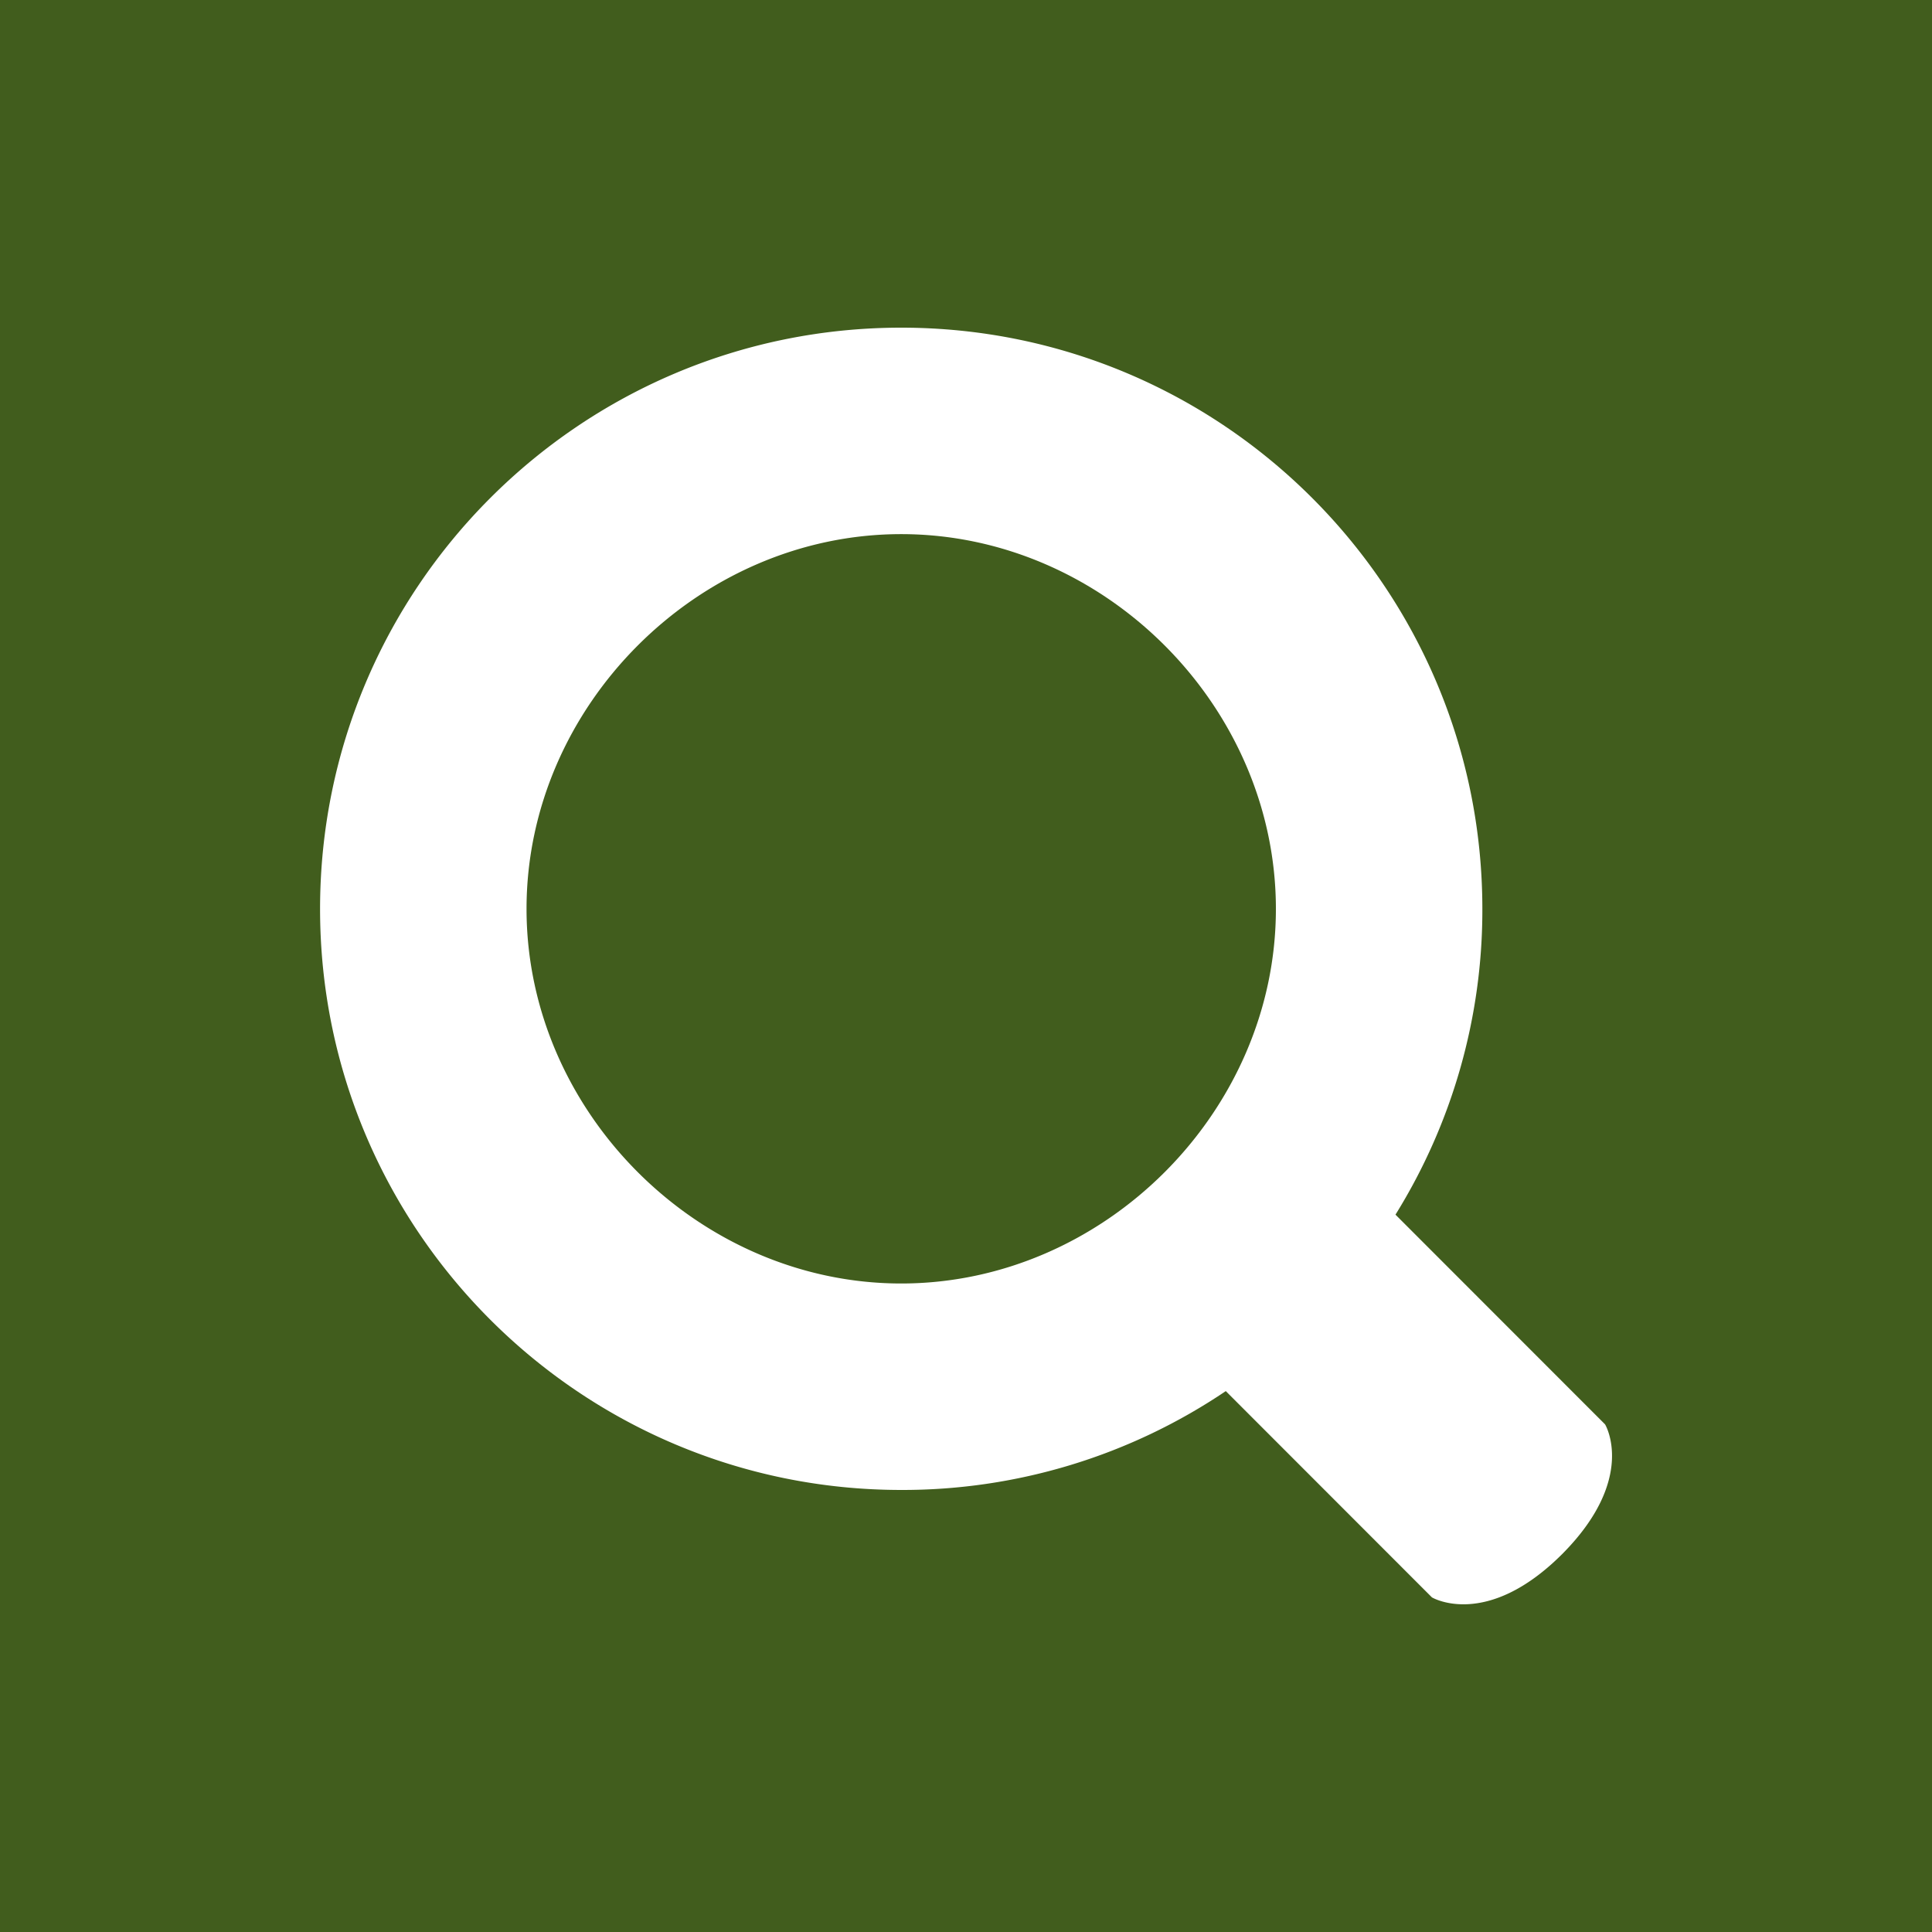 <svg xmlns="http://www.w3.org/2000/svg" width="30" height="30" viewBox="5 5 30 30" xml:space="preserve"><path fill="#415D1D" d="M5 5h30v30H5z"/><path fill="#FFF" d="m29.923 27.117-3.254-3.256a8.959 8.959 0 0 0 1.349-4.747c0-4.984-4.041-9.026-9.023-9.026-4.983 0-9.025 4.043-9.025 9.026 0 4.981 4.042 9.022 9.025 9.022a8.968 8.968 0 0 0 5.039-1.535l3.201 3.203s.842.504 2.02-.67c1.173-1.178.669-2.018.668-2.017zM18.994 24.93c-3.149 0-5.818-2.669-5.818-5.817 0-3.15 2.669-5.819 5.818-5.819 3.15 0 5.818 2.669 5.818 5.819.001 3.148-2.669 5.817-5.818 5.817z"/></svg>